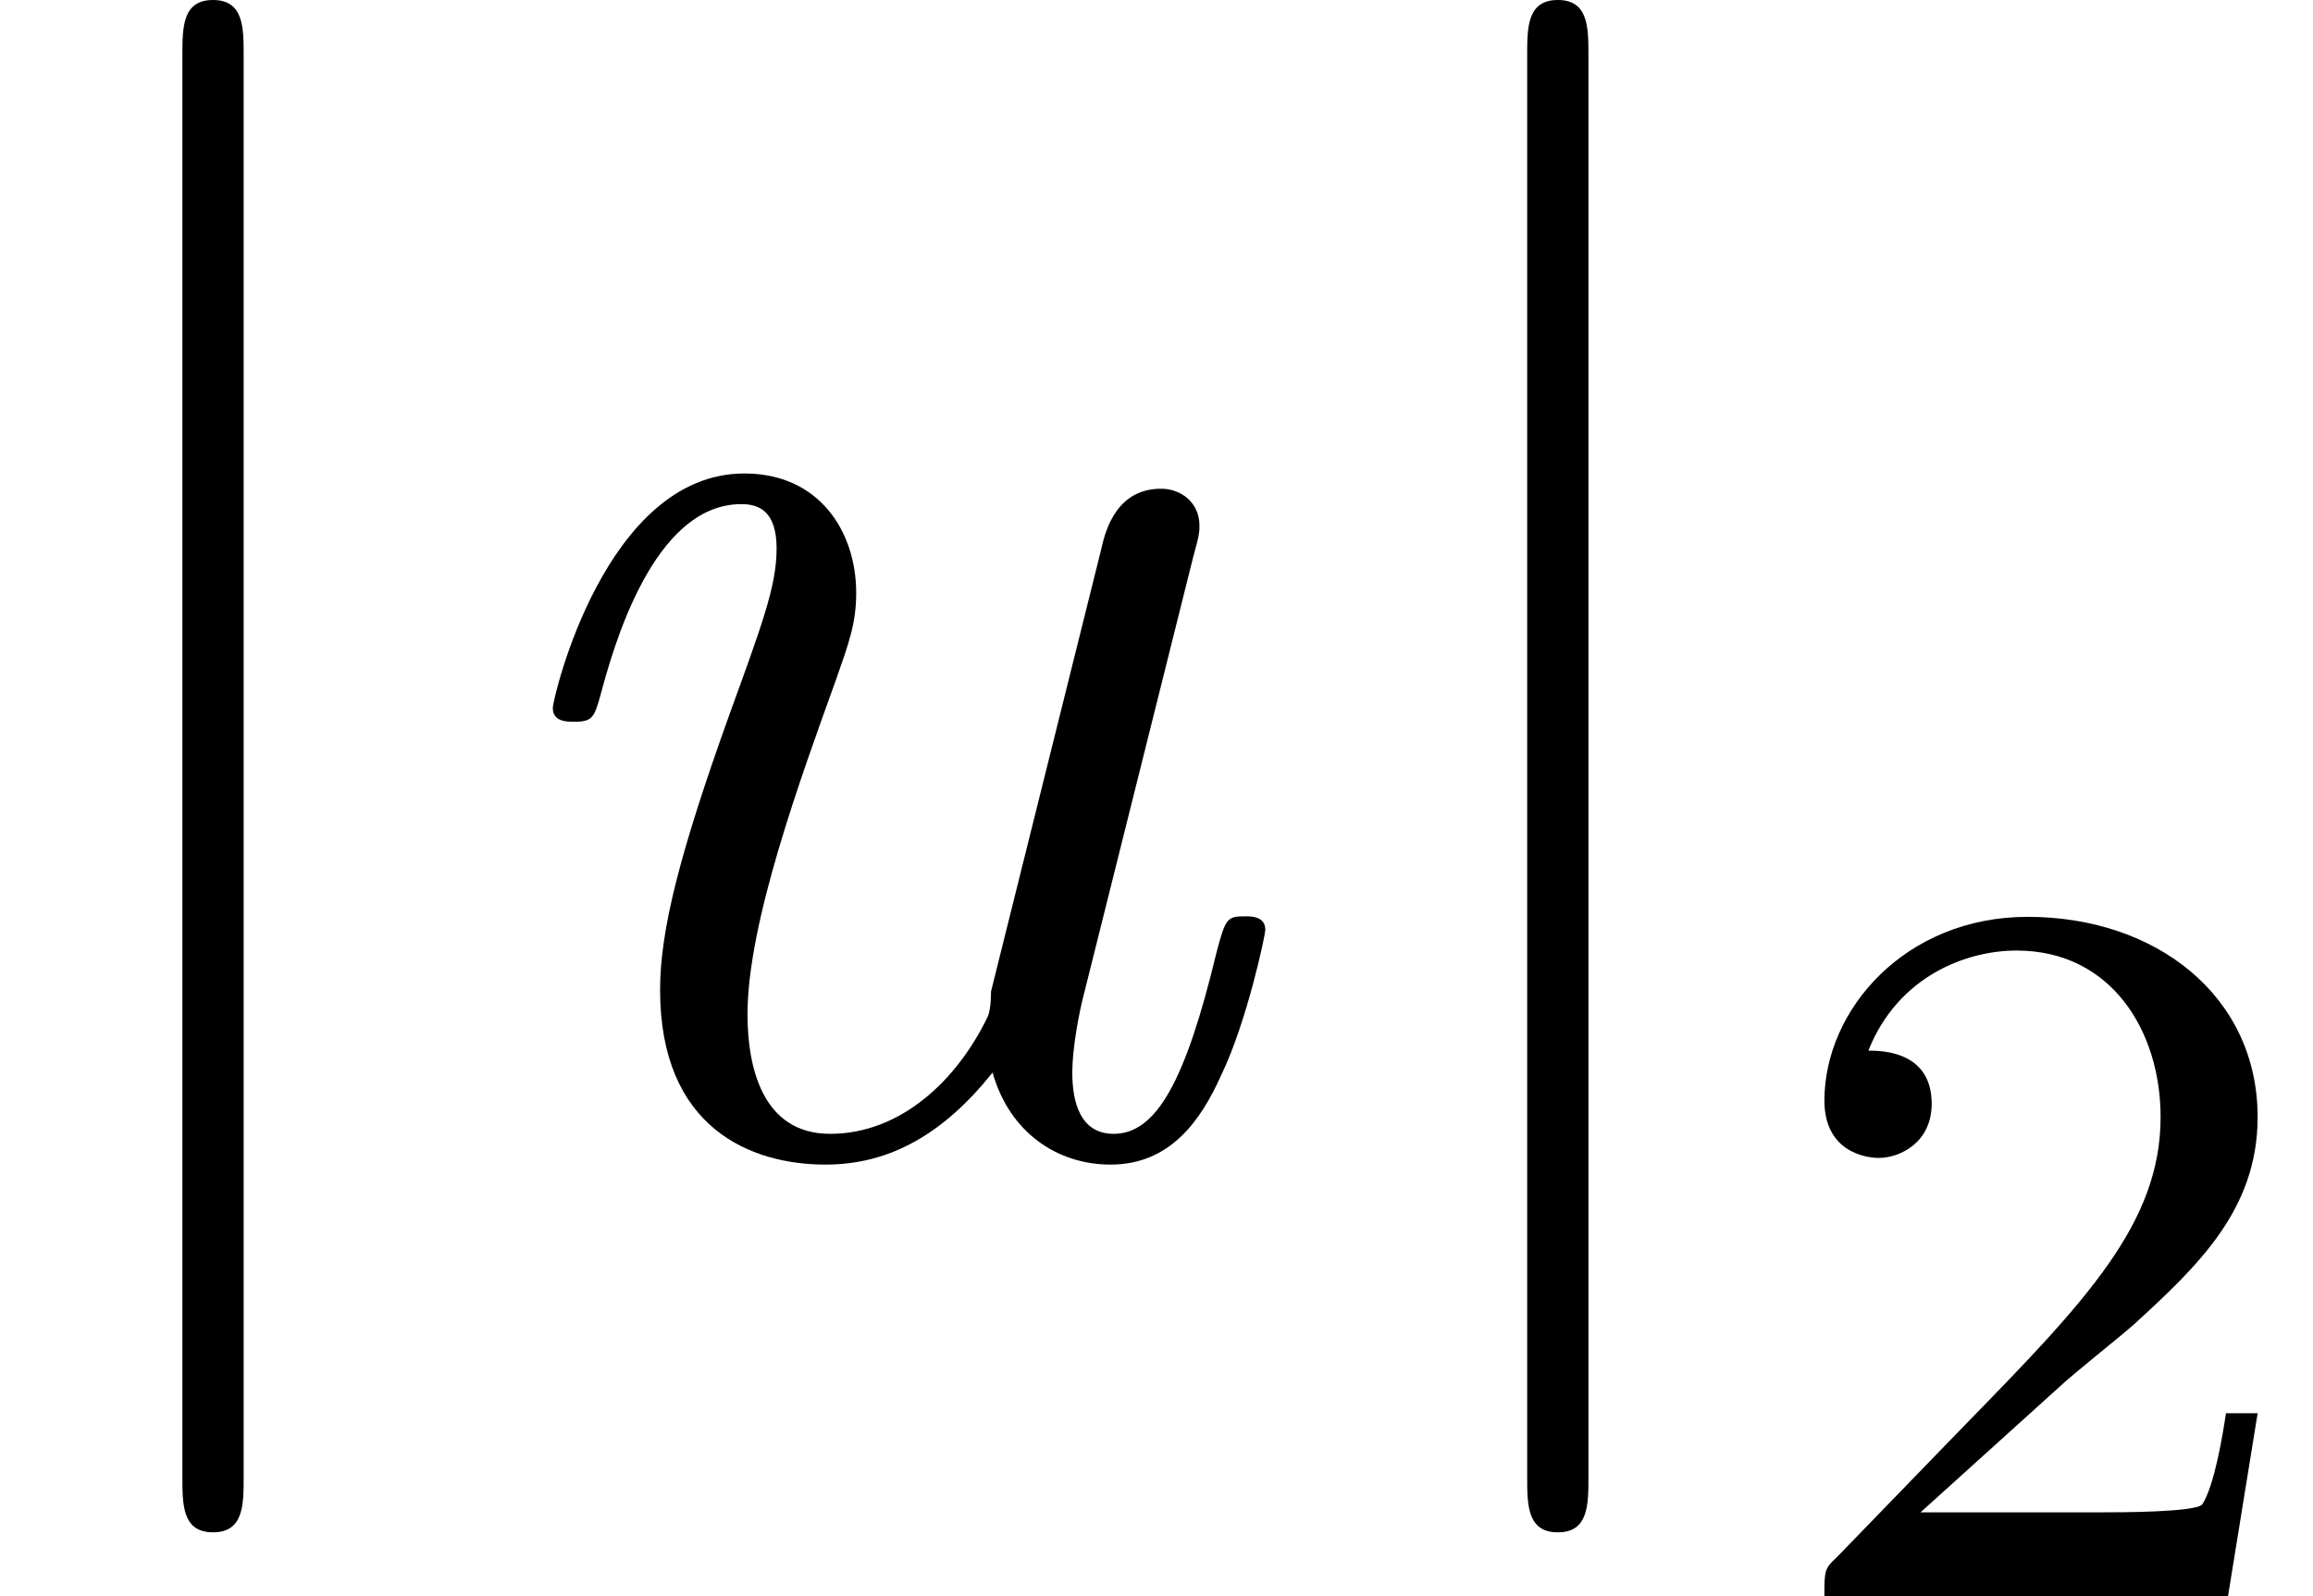 <?xml version='1.0' encoding='UTF-8'?>
<!-- This file was generated by dvisvgm 2.3.5 -->
<svg height='12.453pt' version='1.1' viewBox='56.413 56.787 18.046 12.453' width='18.046pt' xmlns='http://www.w3.org/2000/svg' xmlns:xlink='http://www.w3.org/1999/xlink'>
<defs>
<path d='M2.248 -1.626C2.375 -1.745 2.71 -2.008 2.837 -2.12C3.332 -2.574 3.802 -3.013 3.802 -3.738C3.802 -4.686 3.005 -5.3 2.008 -5.3C1.052 -5.3 0.422 -4.575 0.422 -3.866C0.422 -3.475 0.733 -3.419 0.845 -3.419C1.012 -3.419 1.259 -3.539 1.259 -3.842C1.259 -4.256 0.861 -4.256 0.765 -4.256C0.996 -4.838 1.53 -5.037 1.921 -5.037C2.662 -5.037 3.045 -4.407 3.045 -3.738C3.045 -2.909 2.463 -2.303 1.522 -1.339L0.518 -0.303C0.422 -0.215 0.422 -0.199 0.422 0H3.571L3.802 -1.427H3.555C3.531 -1.267 3.467 -0.869 3.371 -0.717C3.324 -0.654 2.718 -0.654 2.59 -0.654H1.172L2.248 -1.626Z' id='g2-50'/>
<path d='M5.99 -4.627C6.037 -4.794 6.037 -4.818 6.037 -4.866C6.037 -5.045 5.894 -5.153 5.738 -5.153C5.404 -5.153 5.308 -4.854 5.272 -4.686L4.411 -1.231C4.411 -1.219 4.411 -1.1 4.388 -1.04C4.148 -0.538 3.706 -0.12 3.156 -0.12C2.618 -0.12 2.511 -0.658 2.511 -1.052C2.511 -1.769 2.929 -2.905 3.204 -3.67C3.3 -3.945 3.359 -4.101 3.359 -4.34C3.359 -4.818 3.072 -5.272 2.487 -5.272C1.399 -5.272 0.992 -3.515 0.992 -3.443C0.992 -3.335 1.1 -3.335 1.16 -3.335C1.303 -3.335 1.315 -3.371 1.363 -3.539C1.459 -3.897 1.769 -5.033 2.463 -5.033C2.606 -5.033 2.738 -4.973 2.738 -4.686C2.738 -4.388 2.618 -4.077 2.367 -3.383C1.985 -2.319 1.829 -1.71 1.829 -1.243C1.829 -0.167 2.534 0.12 3.12 0.12C3.622 0.12 4.041 -0.12 4.423 -0.598C4.555 -0.132 4.926 0.12 5.344 0.12C5.81 0.12 6.049 -0.227 6.205 -0.574C6.408 -0.992 6.551 -1.674 6.551 -1.71C6.551 -1.817 6.444 -1.817 6.396 -1.817C6.253 -1.817 6.241 -1.805 6.169 -1.53C5.93 -0.538 5.703 -0.12 5.368 -0.12C5.105 -0.12 5.045 -0.371 5.045 -0.598C5.045 -0.777 5.093 -1.052 5.141 -1.231L5.99 -4.627Z' id='g0-117'/>
<path d='M1.901 -8.536C1.901 -8.751 1.901 -8.966 1.662 -8.966S1.423 -8.751 1.423 -8.536V2.558C1.423 2.774 1.423 2.989 1.662 2.989S1.901 2.774 1.901 2.558V-8.536Z' id='g1-106'/>
</defs>
<g id='page1'>
<use x='56.413' xlink:href='#g1-106' y='65.753'/>
<use x='59.734' xlink:href='#g0-117' y='65.753'/>
<use x='66.905' xlink:href='#g1-106' y='65.753'/>
<use x='70.225' xlink:href='#g2-50' y='69.24'/>
</g>
</svg>